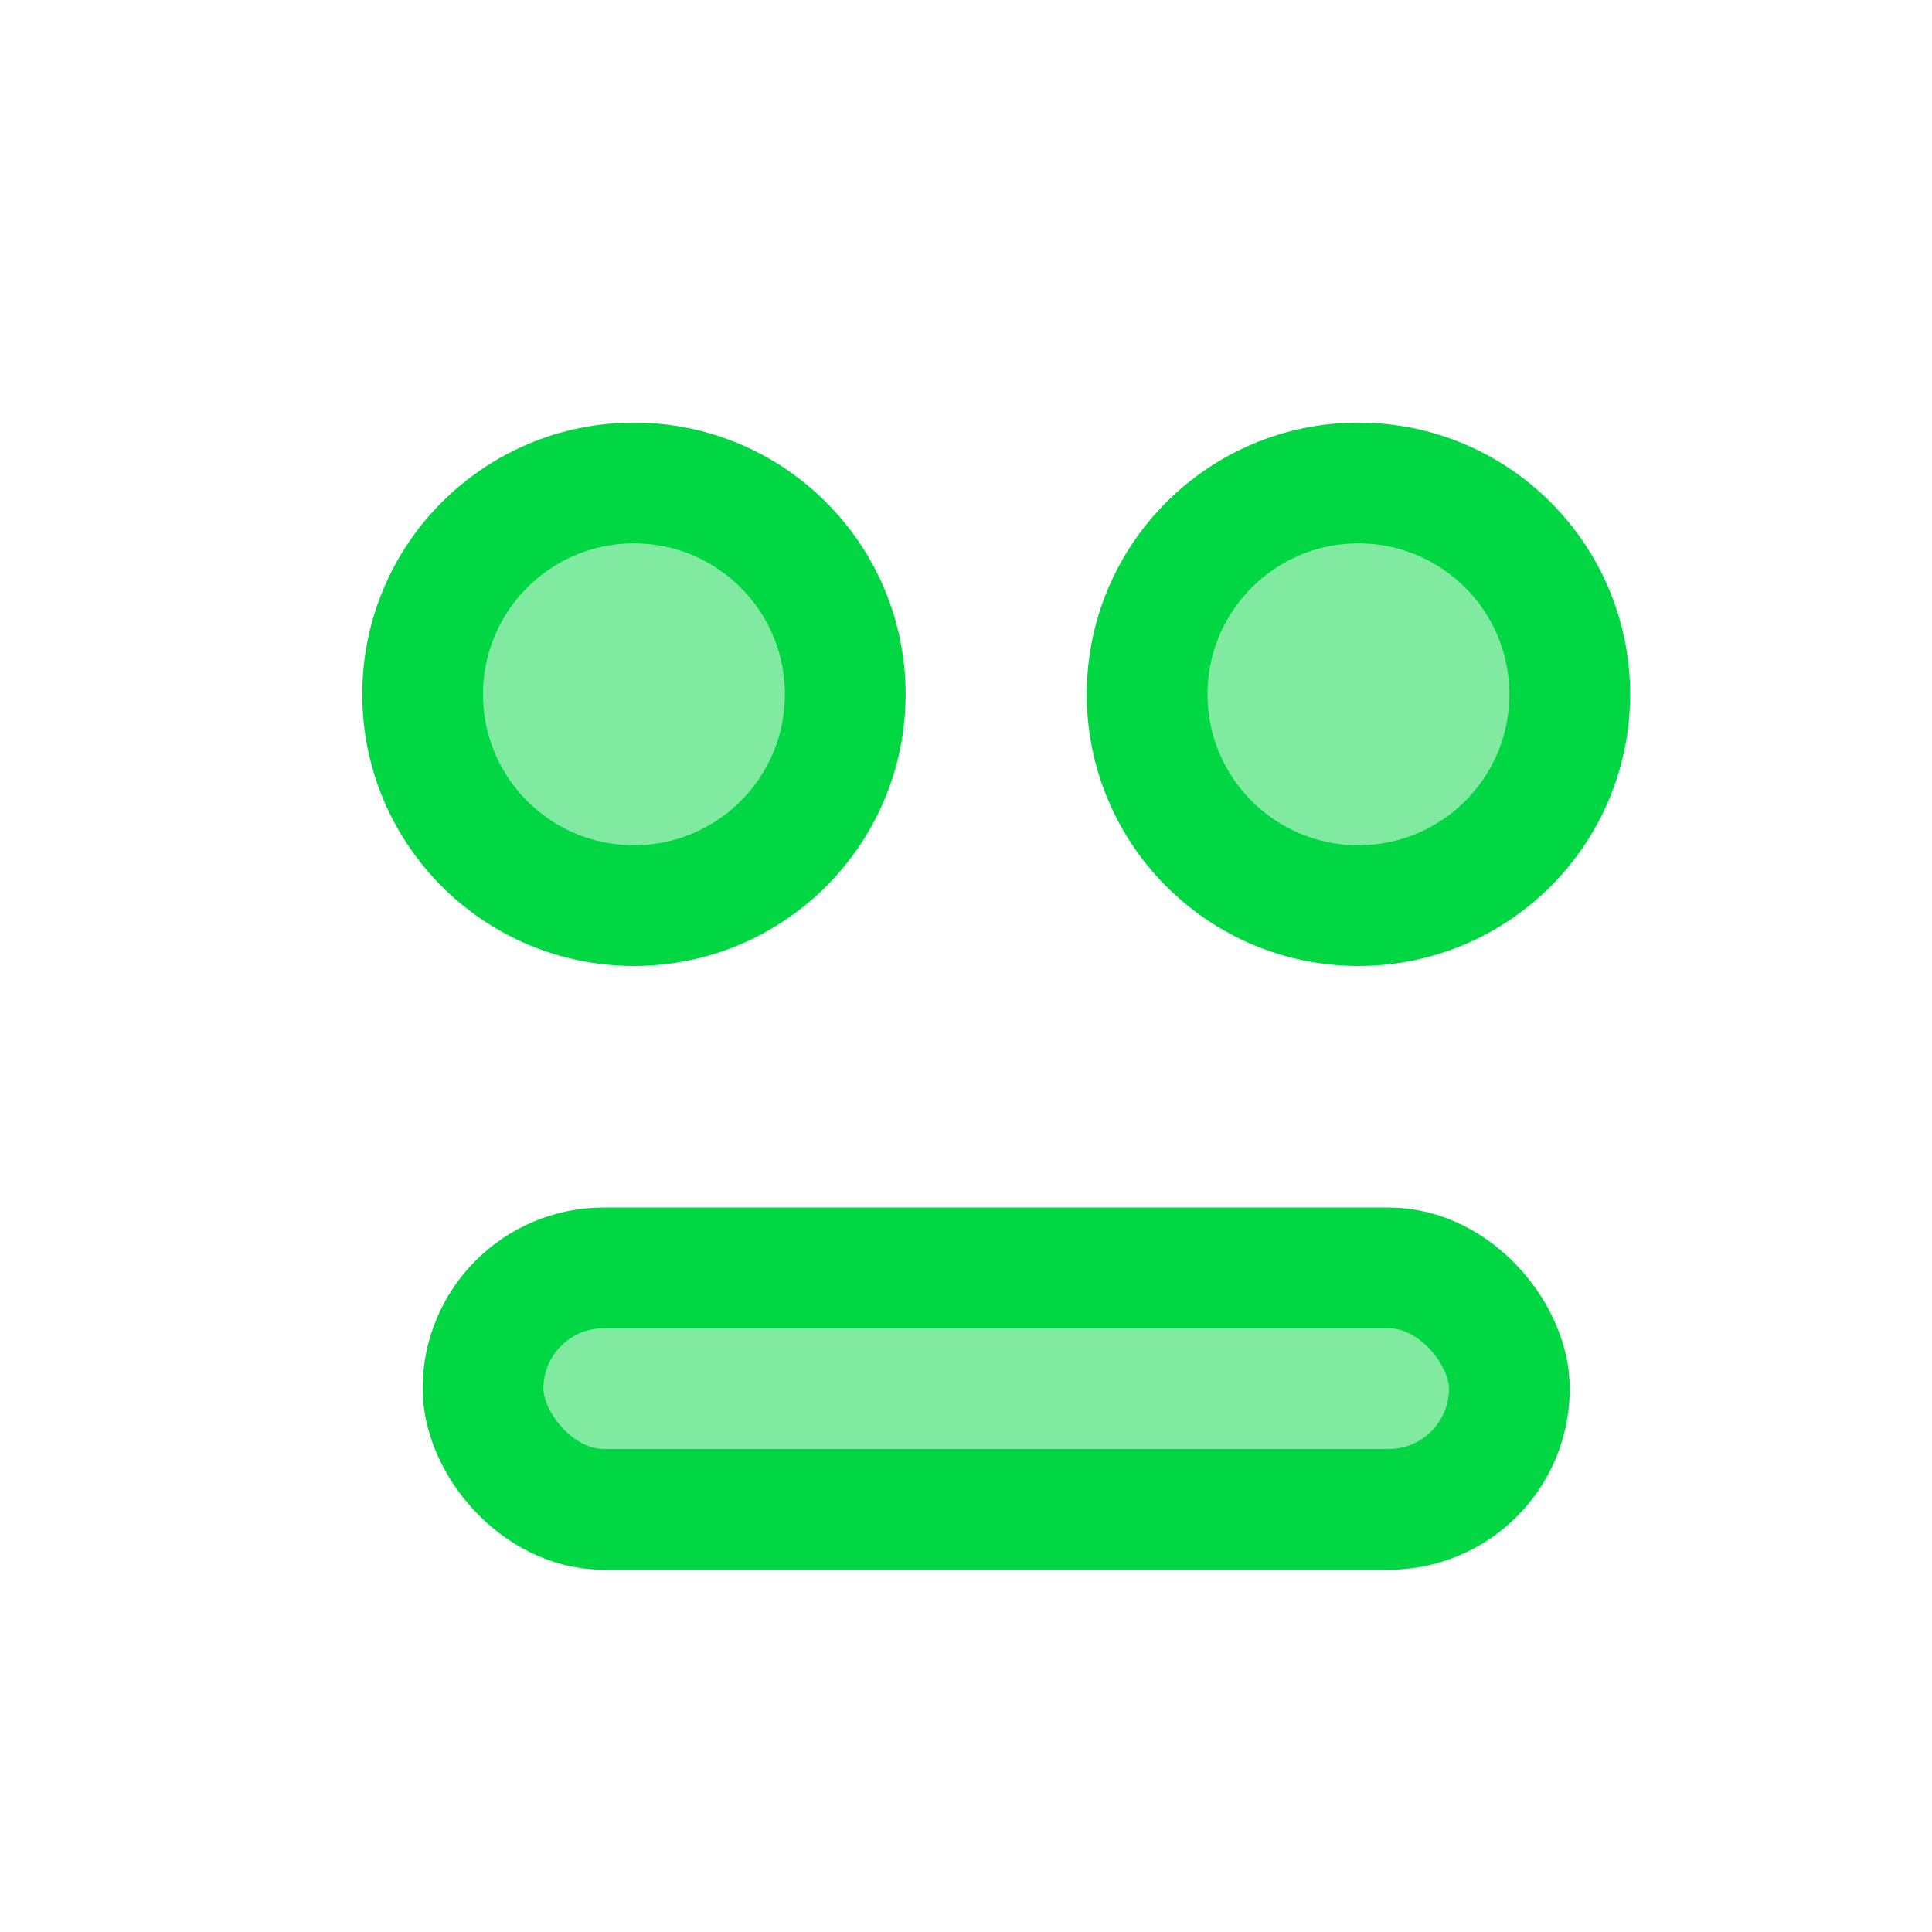 <svg width="32" height="32" viewBox="0 0 32 32" fill="none" xmlns="http://www.w3.org/2000/svg">
<circle cx="10.5" cy="11.5" r="3.5" fill="#00D743" fill-opacity="0.5" stroke="#00D743" stroke-width="2"/>
<circle cx="22.5" cy="11.5" r="3.5" fill="#00D743" fill-opacity="0.5" stroke="#00D743" stroke-width="2"/>
<rect x="8" y="21" width="17" height="4" rx="2" fill="#00D743" fill-opacity="0.5" stroke="#00D743" stroke-width="2"/>
</svg>
